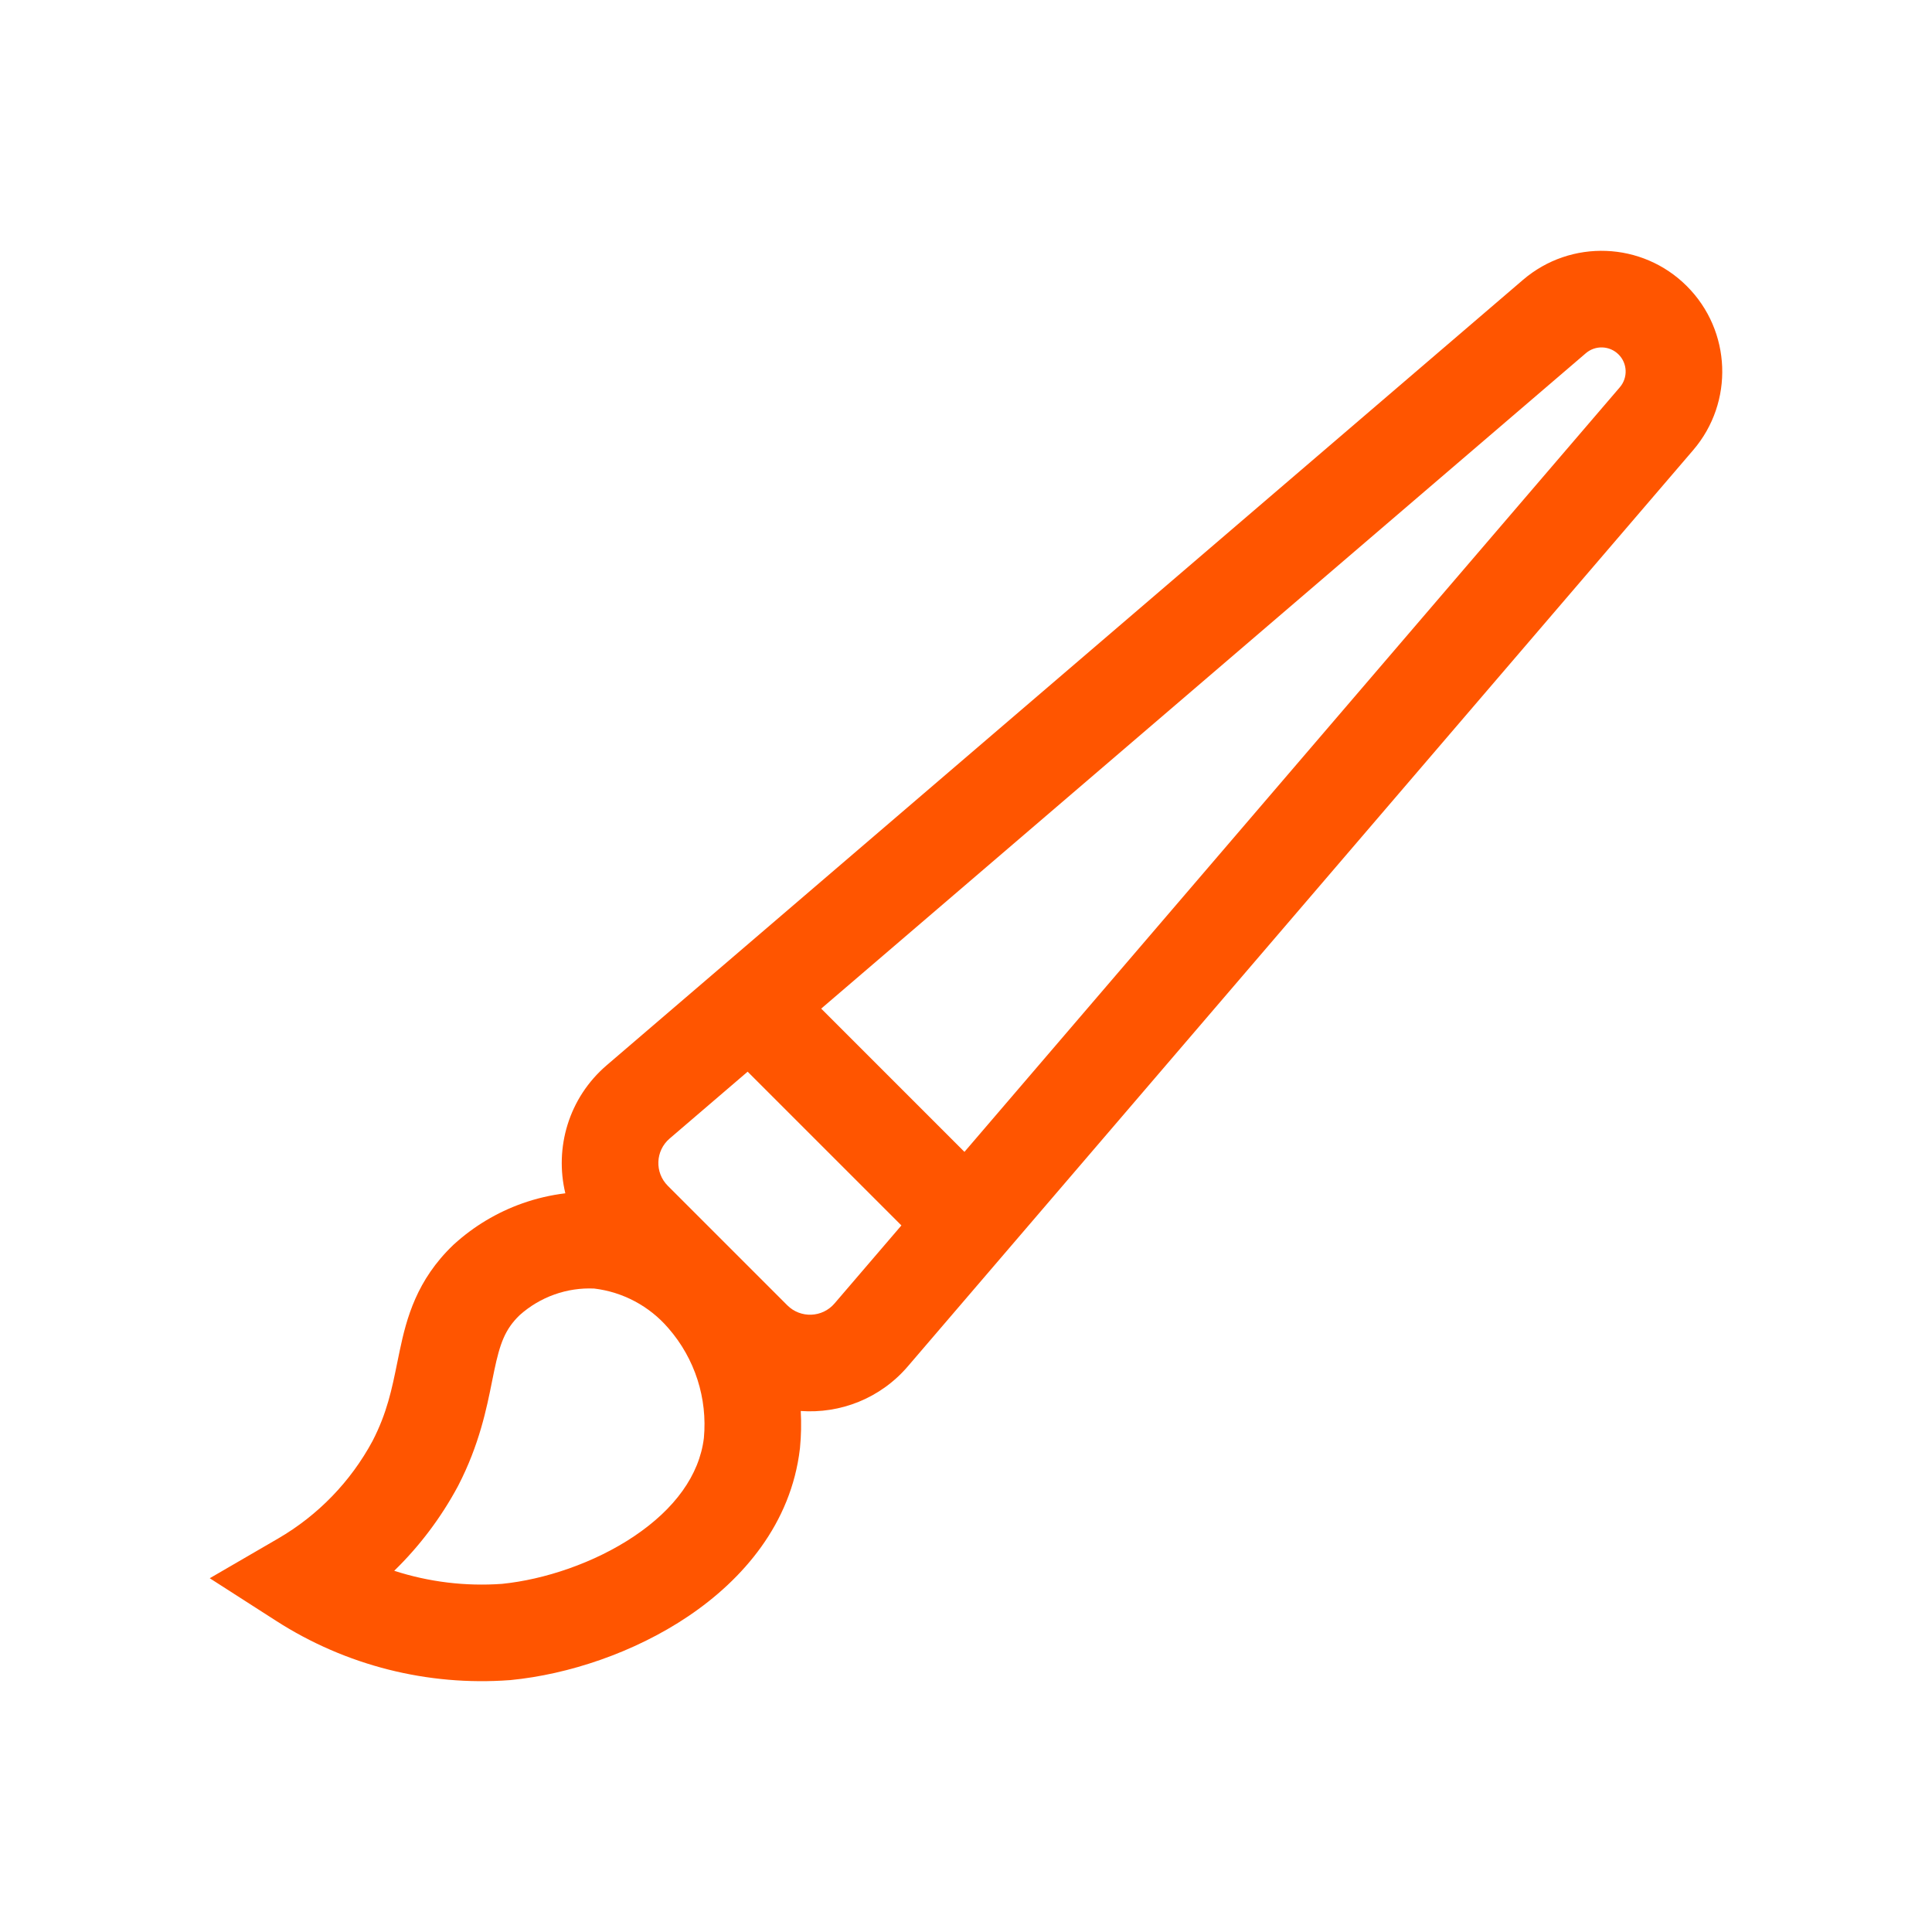 <svg width="120" height="120" viewBox="0 0 120 120" fill="none" xmlns="http://www.w3.org/2000/svg">
<path fill-rule="evenodd" clip-rule="evenodd" d="M51.833 80.961L55.988 76.114L46.437 66.564L41.59 70.719C40.705 71.477 40.654 72.828 41.477 73.651L48.9 81.074C49.724 81.898 51.075 81.846 51.833 80.961ZM100.612 24.052L59.904 71.545L51.006 62.647L98.499 21.939C99.093 21.43 99.98 21.464 100.534 22.018C101.087 22.571 101.121 23.458 100.612 24.052ZM104.776 17.775C102.006 15.004 97.569 14.834 94.594 17.384L37.685 66.163C35.311 68.198 34.436 71.301 35.114 74.118C34.203 74.228 33.306 74.438 32.437 74.746C30.87 75.302 29.429 76.165 28.199 77.285L28.171 77.31L28.144 77.336C25.882 79.504 25.254 81.869 24.829 83.885C24.774 84.144 24.723 84.397 24.672 84.646L24.672 84.646C24.334 86.306 24.038 87.758 23.141 89.499C21.783 92.023 19.752 94.121 17.273 95.561L13.028 98.027L17.16 100.679C21.467 103.445 26.558 104.736 31.663 104.356L31.698 104.354L31.733 104.35C35.28 104.003 39.373 102.663 42.754 100.385C46.132 98.109 49.138 94.646 49.683 89.982L49.687 89.951L49.69 89.92C49.763 89.16 49.778 88.398 49.736 87.639C52.17 87.814 54.663 86.879 56.388 84.866L105.167 27.957C107.717 24.982 107.547 20.546 104.776 17.775ZM34.443 80.401C35.234 80.12 36.071 79.996 36.908 80.034C38.693 80.249 40.333 81.124 41.507 82.488L41.513 82.496L41.52 82.503C42.332 83.434 42.946 84.522 43.324 85.698C43.698 86.865 43.833 88.095 43.72 89.315C43.438 91.637 41.898 93.727 39.402 95.409C36.909 97.088 33.796 98.113 31.183 98.376C28.905 98.54 26.632 98.259 24.486 97.564C26.057 96.034 27.393 94.266 28.44 92.315L28.45 92.295L28.461 92.275C29.773 89.736 30.229 87.463 30.564 85.788C30.611 85.555 30.656 85.333 30.7 85.123C31.053 83.447 31.367 82.569 32.267 81.695C32.901 81.126 33.64 80.686 34.443 80.401Z" fill="#FF5500"/>
</svg>

